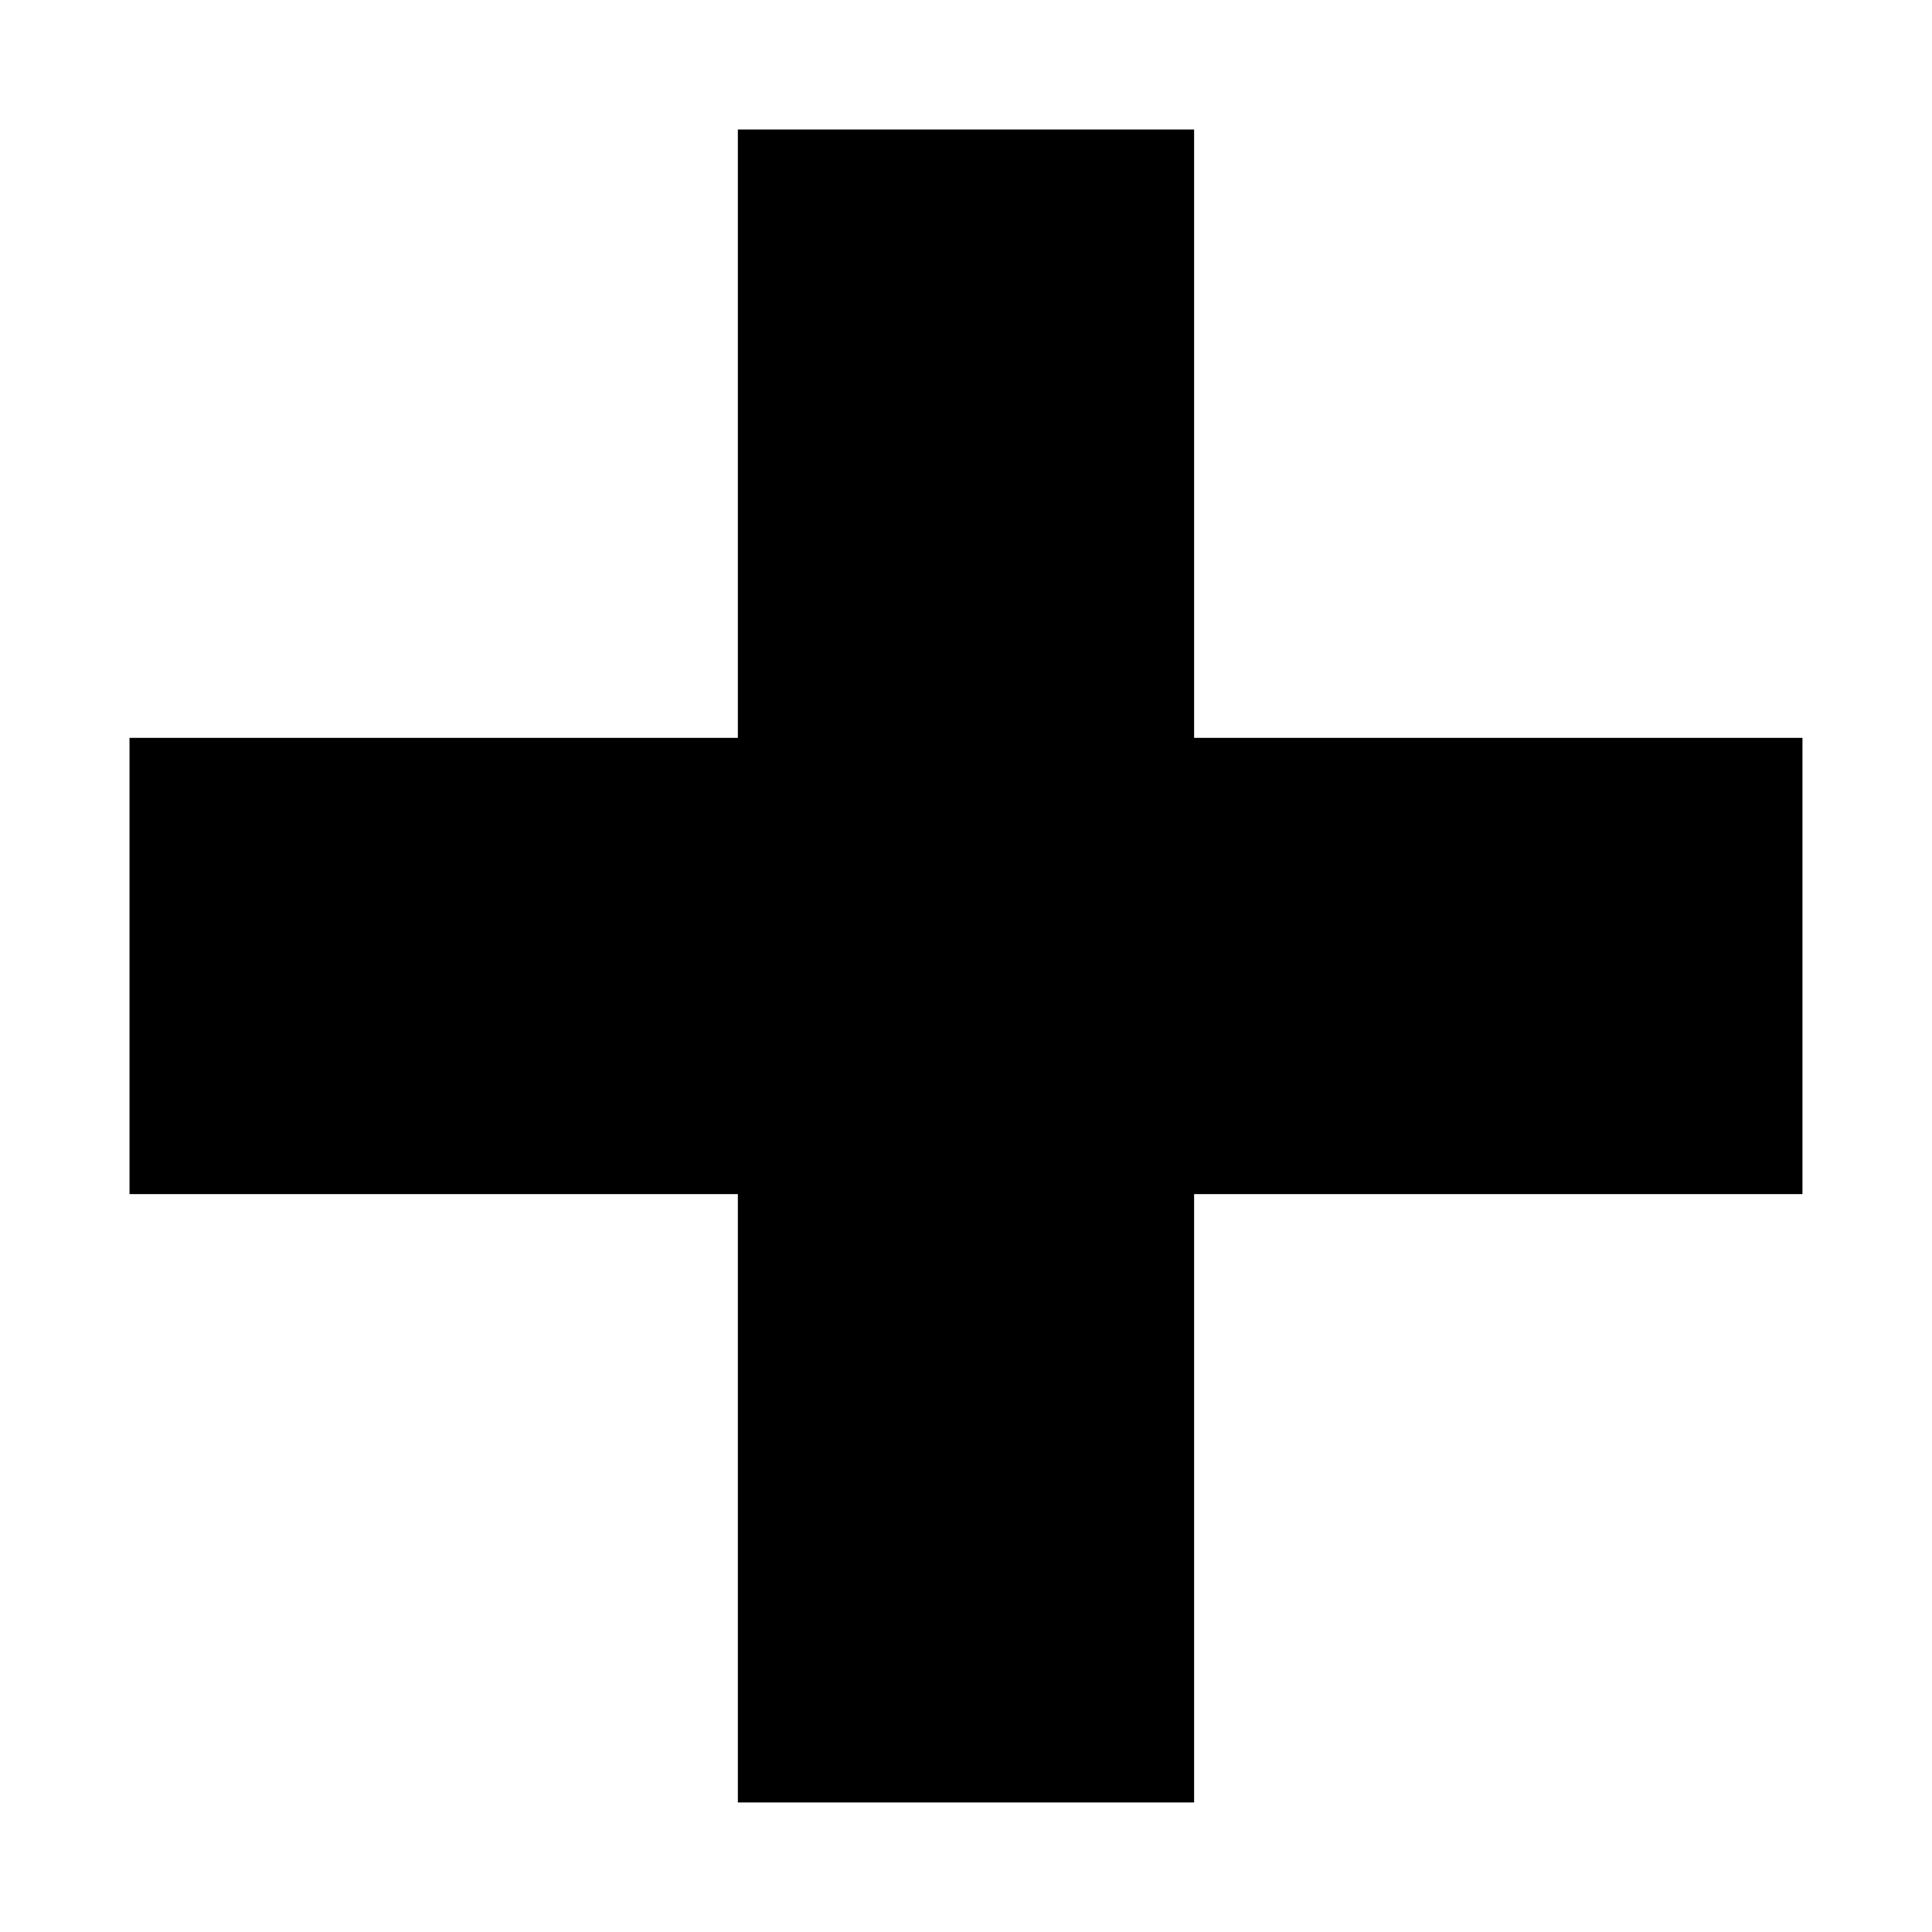 <?xml version="1.0" encoding="UTF-8"?>
<!-- Uploaded to: SVG Repo, www.svgrepo.com, Generator: SVG Repo Mixer Tools -->
<svg fill="#000000" width="800px" height="800px" version="1.1" viewBox="144 144 512 512" xmlns="http://www.w3.org/2000/svg">
 <path d="m339.54 178.32v161.22h-161.22v120.91h161.22v161.22h120.91v-161.22h161.22v-120.91h-161.22v-161.22z"/>
</svg>